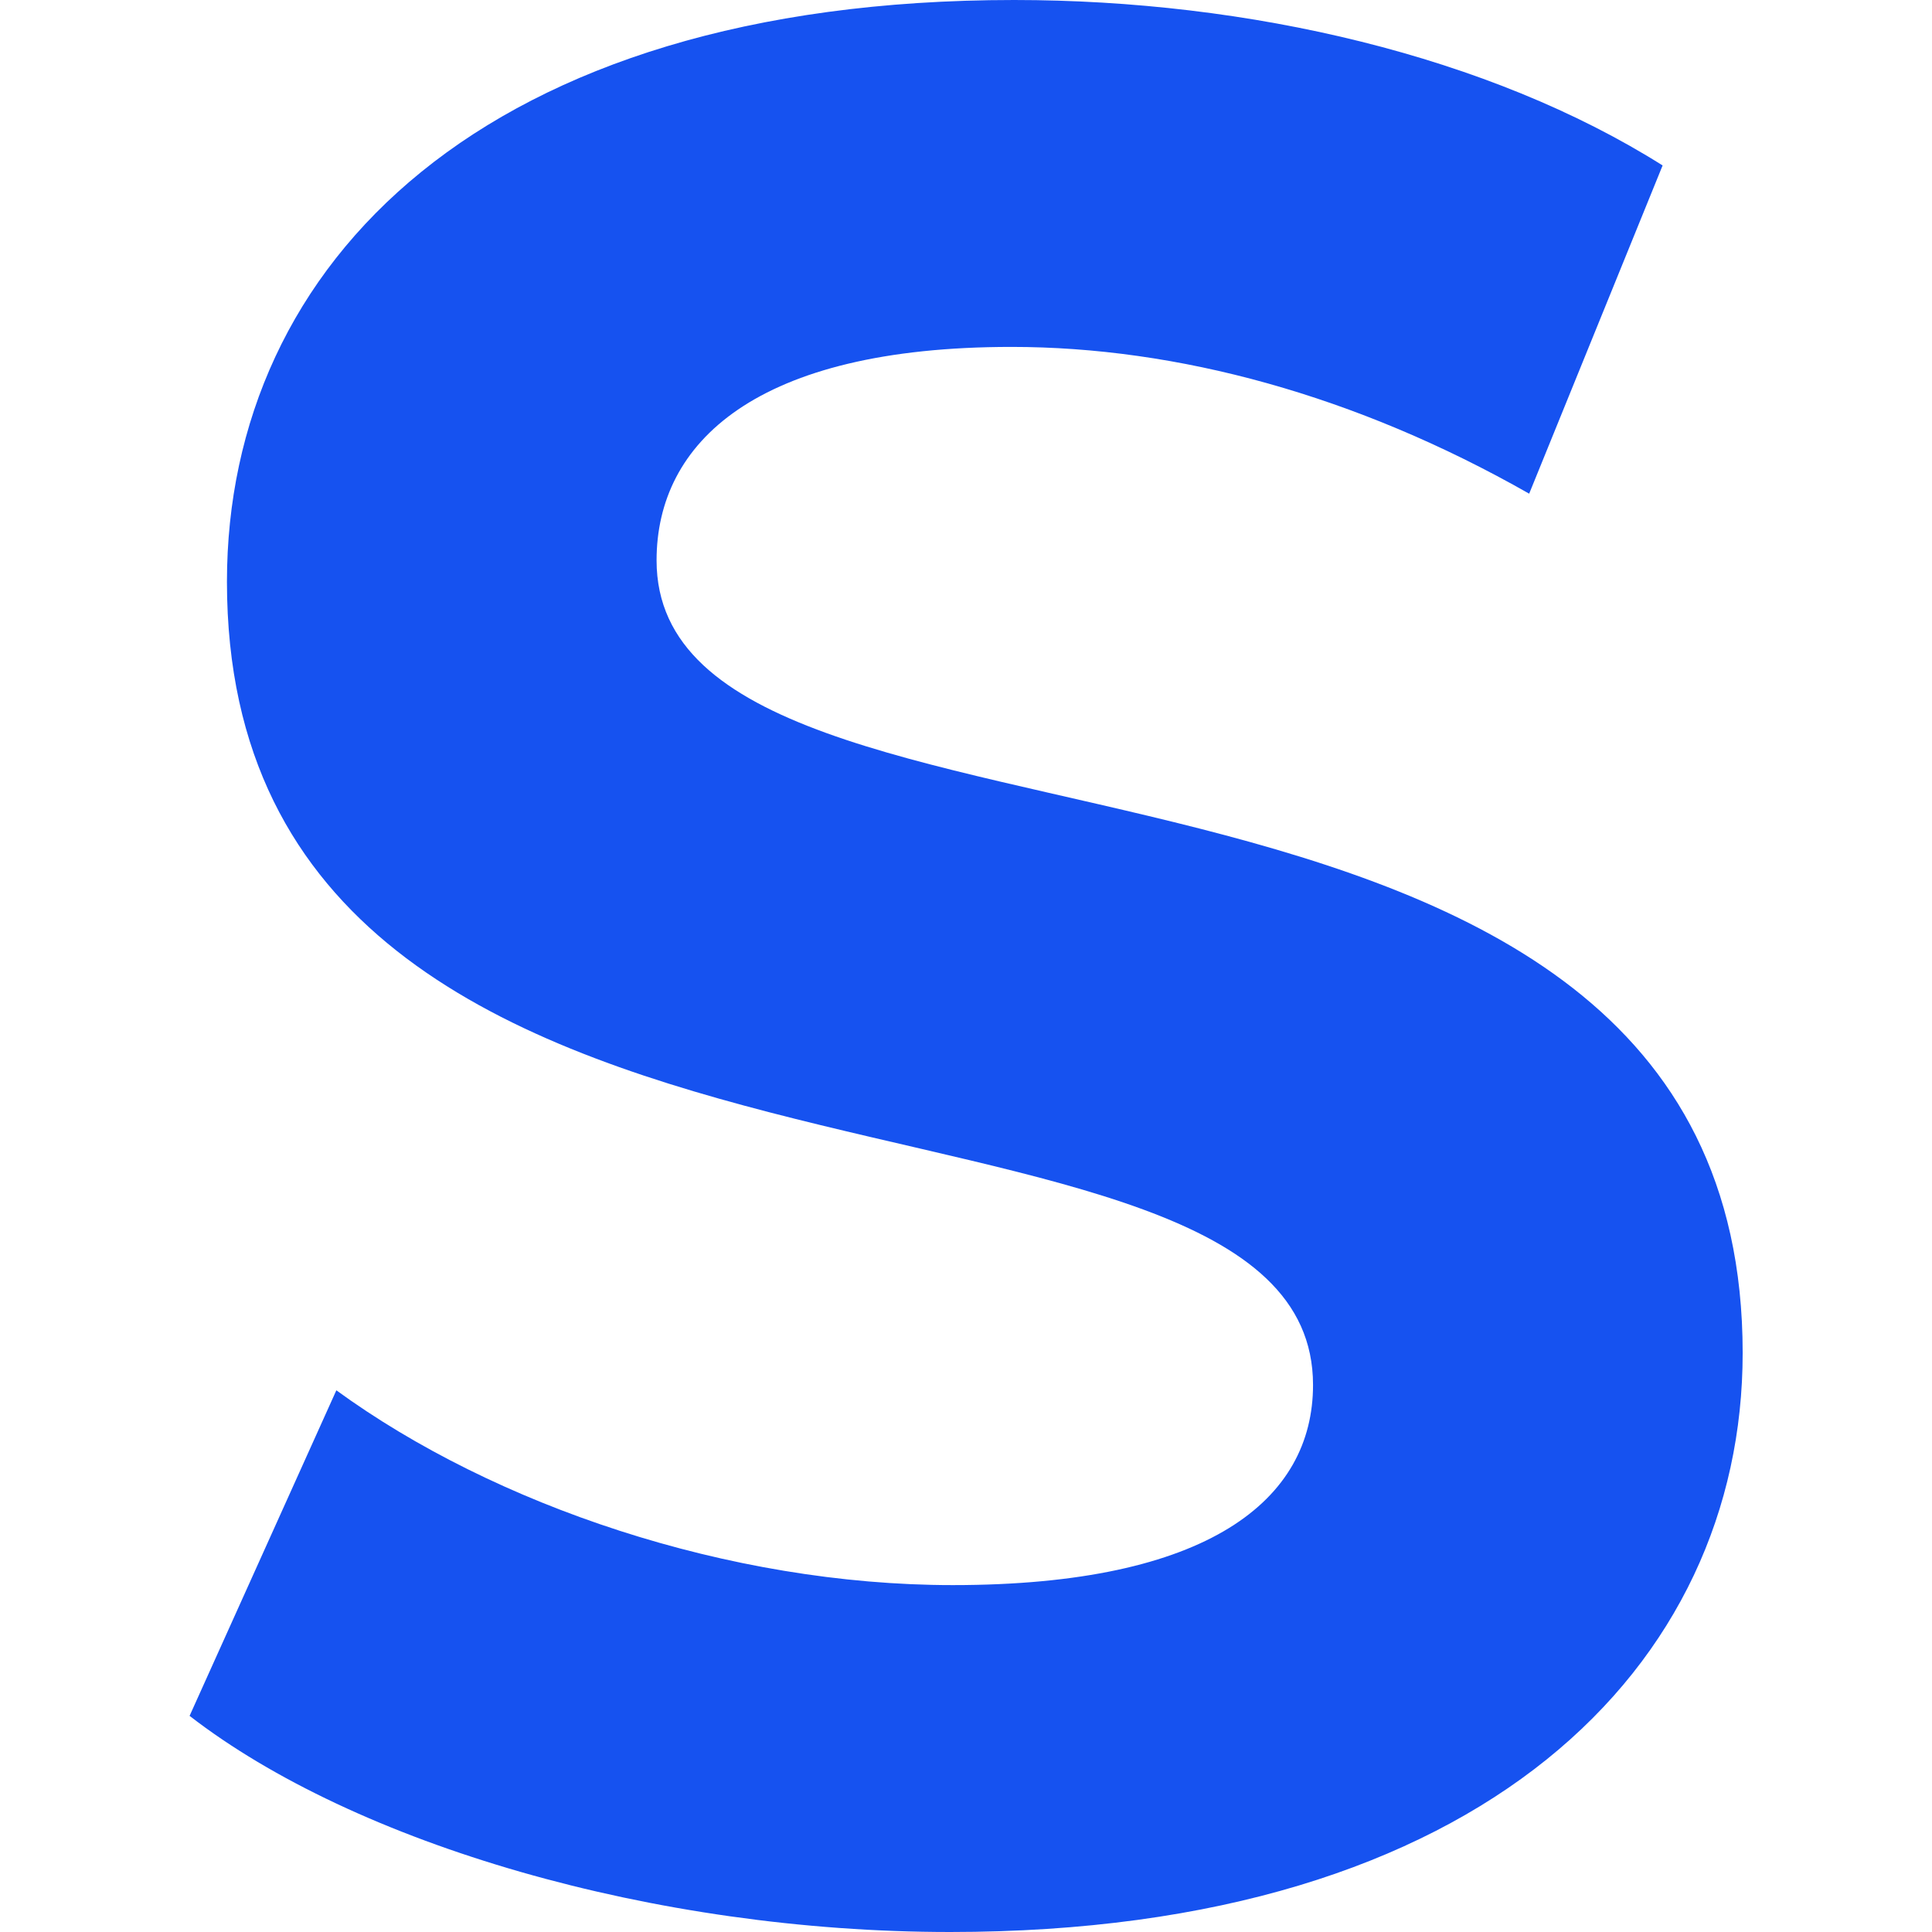 <svg xmlns="http://www.w3.org/2000/svg" version="1.1" xmlns:xlink="http://www.w3.org/1999/xlink" xmlns:svgjs="http://svgjs.com/svgjs" width="1350" height="1350"><svg xmlns="http://www.w3.org/2000/svg" width="1350" height="1350" viewBox="0 0 1350 1350">
  <defs>
    <style>
      .cls-1 {
        fill: #1652f0;
        fill-rule: evenodd;
      }
    </style>
  </defs>
  <path id="SvgjsPath1000" class="cls-1" d="M663.9,1350c372.932,0,553.8-186.46,553.8-404.623,0-479.213-758.913-313.26-758.913-553.8,0-82.044,68.992-149.171,248-149.171,115.608,0,240.539,33.563,361.736,102.555l93.24-229.351C1040.55,39.162,872.737,0,708.649,0,337.586,0,158.58,184.6,158.58,406.5c0,484.806,758.909,316.989,758.909,561.256,0,80.178-72.721,139.848-251.727,139.848-156.63,0-320.718-55.94-430.732-136.118L132.475,1198.97C248.083,1288.47,456.923,1350,663.9,1350Z"></path>
</svg><style>@media (prefers-color-scheme: light) { :root { filter: none; } }
</style></svg>